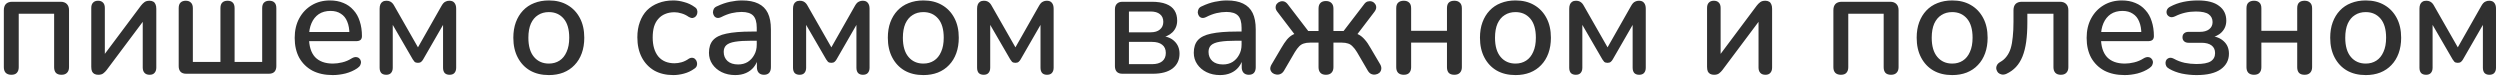 <?xml version="1.0" encoding="UTF-8"?> <svg xmlns="http://www.w3.org/2000/svg" width="339" height="11" viewBox="0 0 339 11" fill="none"><path d="M1.54 10.14C1.22 10.14 0.967 10.053 0.78 9.88C0.607 9.693 0.52 9.44 0.52 9.12V1.38C0.52 1.02 0.613 0.74 0.8 0.54C1 0.34 1.287 0.24 1.66 0.24H8.22C8.58 0.24 8.86 0.34 9.06 0.54C9.26 0.74 9.36 1.02 9.36 1.38V9.12C9.36 9.44 9.267 9.693 9.08 9.88C8.907 10.053 8.66 10.14 8.34 10.14C8.007 10.14 7.753 10.053 7.58 9.88C7.42 9.693 7.34 9.44 7.34 9.12V1.86H2.54V9.12C2.54 9.44 2.453 9.693 2.28 9.88C2.12 10.053 1.873 10.14 1.54 10.14ZM13.316 10.14C13.116 10.14 12.942 10.1 12.796 10.02C12.662 9.953 12.556 9.84 12.476 9.68C12.409 9.52 12.376 9.313 12.376 9.06V1.08C12.376 0.76 12.456 0.52 12.616 0.36C12.775 0.187 13.002 0.1 13.296 0.1C13.589 0.1 13.816 0.187 13.976 0.36C14.136 0.52 14.216 0.76 14.216 1.08V8H13.695L19.116 0.76C19.249 0.587 19.402 0.433 19.576 0.3C19.749 0.167 19.982 0.1 20.276 0.1C20.476 0.1 20.642 0.14 20.776 0.22C20.909 0.287 21.009 0.4 21.076 0.56C21.155 0.72 21.195 0.927 21.195 1.18V9.16C21.195 9.467 21.116 9.707 20.956 9.88C20.809 10.053 20.589 10.14 20.296 10.14C19.989 10.14 19.756 10.053 19.596 9.88C19.436 9.707 19.355 9.467 19.355 9.16V2.24H19.895L14.456 9.5C14.335 9.66 14.189 9.807 14.015 9.94C13.855 10.073 13.622 10.14 13.316 10.14ZM25.251 10C24.918 10 24.664 9.913 24.491 9.74C24.318 9.553 24.231 9.3 24.231 8.98V1.12C24.231 0.773 24.311 0.52 24.471 0.36C24.644 0.187 24.884 0.1 25.191 0.1C25.498 0.1 25.731 0.187 25.891 0.36C26.064 0.52 26.151 0.773 26.151 1.12V8.4H29.891V1.12C29.891 0.773 29.971 0.52 30.131 0.36C30.304 0.187 30.544 0.1 30.851 0.1C31.171 0.1 31.411 0.187 31.571 0.36C31.731 0.52 31.811 0.773 31.811 1.12V8.4H35.551V1.12C35.551 0.773 35.631 0.52 35.791 0.36C35.964 0.187 36.204 0.1 36.511 0.1C36.831 0.1 37.071 0.187 37.231 0.36C37.391 0.52 37.471 0.773 37.471 1.12V8.98C37.471 9.3 37.384 9.553 37.211 9.74C37.038 9.913 36.784 10 36.451 10H25.251ZM45.12 10.18C44.053 10.18 43.133 9.98 42.36 9.58C41.6 9.167 41.007 8.587 40.58 7.84C40.167 7.08 39.96 6.18 39.96 5.14C39.96 4.127 40.167 3.24 40.58 2.48C40.993 1.72 41.56 1.127 42.28 0.7C43 0.273 43.82 0.06 44.74 0.06C45.42 0.06 46.027 0.173 46.56 0.4C47.093 0.613 47.547 0.933 47.92 1.36C48.307 1.773 48.593 2.28 48.78 2.88C48.98 3.48 49.08 4.153 49.08 4.9C49.08 5.127 49.013 5.3 48.88 5.42C48.747 5.527 48.547 5.58 48.28 5.58H41.56V4.34H47.72L47.38 4.62C47.38 3.953 47.28 3.387 47.08 2.92C46.893 2.453 46.607 2.1 46.22 1.86C45.847 1.607 45.38 1.48 44.82 1.48C44.193 1.48 43.66 1.627 43.22 1.92C42.793 2.213 42.467 2.62 42.24 3.14C42.013 3.66 41.9 4.267 41.9 4.96V5.08C41.9 6.253 42.173 7.14 42.72 7.74C43.28 8.327 44.087 8.62 45.14 8.62C45.54 8.62 45.96 8.567 46.4 8.46C46.853 8.353 47.28 8.173 47.68 7.92C47.907 7.787 48.107 7.727 48.28 7.74C48.467 7.753 48.613 7.813 48.72 7.92C48.84 8.027 48.913 8.16 48.94 8.32C48.967 8.48 48.94 8.647 48.86 8.82C48.78 8.98 48.64 9.127 48.44 9.26C47.987 9.567 47.46 9.8 46.86 9.96C46.26 10.107 45.68 10.18 45.12 10.18ZM52.377 10.14C52.084 10.14 51.857 10.06 51.697 9.9C51.55 9.727 51.477 9.487 51.477 9.18V1.18C51.477 0.953 51.51 0.76 51.577 0.6C51.644 0.44 51.744 0.32 51.877 0.24C52.01 0.147 52.184 0.1 52.397 0.1C52.597 0.1 52.764 0.133 52.897 0.2C53.03 0.267 53.144 0.353 53.237 0.46C53.33 0.567 53.41 0.687 53.477 0.82L56.677 6.42L59.857 0.82C59.937 0.673 60.024 0.547 60.117 0.44C60.21 0.333 60.324 0.253 60.457 0.2C60.59 0.133 60.75 0.1 60.937 0.1C61.244 0.1 61.47 0.193 61.617 0.38C61.777 0.567 61.857 0.833 61.857 1.18V9.18C61.857 9.487 61.777 9.727 61.617 9.9C61.47 10.06 61.25 10.14 60.957 10.14C60.677 10.14 60.457 10.06 60.297 9.9C60.15 9.727 60.077 9.487 60.077 9.18V2.58H60.537L57.377 8.06C57.31 8.18 57.224 8.287 57.117 8.38C57.01 8.473 56.864 8.52 56.677 8.52C56.477 8.52 56.324 8.473 56.217 8.38C56.124 8.273 56.044 8.167 55.977 8.06L52.797 2.58H53.257V9.18C53.257 9.487 53.177 9.727 53.017 9.9C52.87 10.06 52.657 10.14 52.377 10.14ZM74.428 10.18C73.442 10.18 72.588 9.973 71.868 9.56C71.162 9.147 70.608 8.56 70.208 7.8C69.808 7.04 69.608 6.147 69.608 5.12C69.608 4.333 69.722 3.633 69.948 3.02C70.175 2.407 70.495 1.88 70.908 1.44C71.335 0.987 71.842 0.647 72.428 0.42C73.028 0.18 73.695 0.06 74.428 0.06C75.402 0.06 76.242 0.267 76.948 0.68C77.668 1.093 78.228 1.68 78.628 2.44C79.028 3.187 79.228 4.08 79.228 5.12C79.228 5.893 79.115 6.593 78.888 7.22C78.662 7.847 78.335 8.38 77.908 8.82C77.495 9.26 76.988 9.6 76.388 9.84C75.802 10.067 75.148 10.18 74.428 10.18ZM74.428 8.62C74.975 8.62 75.455 8.487 75.868 8.22C76.282 7.953 76.602 7.56 76.828 7.04C77.068 6.52 77.188 5.88 77.188 5.12C77.188 3.973 76.935 3.107 76.428 2.52C75.922 1.933 75.255 1.64 74.428 1.64C73.868 1.64 73.382 1.773 72.968 2.04C72.555 2.293 72.228 2.68 71.988 3.2C71.762 3.72 71.648 4.36 71.648 5.12C71.648 6.253 71.902 7.12 72.408 7.72C72.915 8.32 73.588 8.62 74.428 8.62ZM91.305 10.18C90.305 10.18 89.438 9.973 88.705 9.56C87.985 9.133 87.425 8.54 87.025 7.78C86.625 7.007 86.425 6.1 86.425 5.06C86.425 4.287 86.538 3.593 86.765 2.98C86.992 2.353 87.311 1.827 87.725 1.4C88.151 0.973 88.665 0.647 89.265 0.42C89.878 0.18 90.558 0.06 91.305 0.06C91.772 0.06 92.258 0.133 92.765 0.28C93.285 0.413 93.765 0.64 94.205 0.96C94.378 1.067 94.485 1.2 94.525 1.36C94.578 1.507 94.585 1.66 94.545 1.82C94.518 1.98 94.445 2.12 94.325 2.24C94.218 2.347 94.085 2.413 93.925 2.44C93.765 2.453 93.591 2.407 93.405 2.3C93.085 2.073 92.758 1.913 92.425 1.82C92.091 1.713 91.772 1.66 91.465 1.66C90.985 1.66 90.558 1.74 90.185 1.9C89.825 2.047 89.518 2.267 89.265 2.56C89.011 2.84 88.818 3.193 88.685 3.62C88.565 4.047 88.505 4.533 88.505 5.08C88.505 6.173 88.758 7.033 89.265 7.66C89.785 8.273 90.518 8.58 91.465 8.58C91.772 8.58 92.091 8.533 92.425 8.44C92.758 8.347 93.085 8.187 93.405 7.96C93.591 7.853 93.765 7.813 93.925 7.84C94.085 7.867 94.212 7.94 94.305 8.06C94.412 8.167 94.478 8.3 94.505 8.46C94.545 8.607 94.538 8.76 94.485 8.92C94.431 9.08 94.318 9.213 94.145 9.32C93.718 9.627 93.251 9.847 92.745 9.98C92.251 10.113 91.772 10.18 91.305 10.18ZM99.695 10.18C99.015 10.18 98.402 10.047 97.855 9.78C97.322 9.513 96.902 9.153 96.595 8.7C96.288 8.247 96.135 7.733 96.135 7.16C96.135 6.44 96.315 5.873 96.675 5.46C97.049 5.033 97.655 4.733 98.495 4.56C99.349 4.373 100.495 4.28 101.935 4.28H102.875V5.52H101.955C100.995 5.52 100.235 5.567 99.675 5.66C99.115 5.753 98.715 5.913 98.475 6.14C98.249 6.353 98.135 6.653 98.135 7.04C98.135 7.547 98.308 7.96 98.655 8.28C99.002 8.587 99.482 8.74 100.095 8.74C100.588 8.74 101.022 8.627 101.395 8.4C101.768 8.16 102.062 7.84 102.275 7.44C102.502 7.04 102.615 6.58 102.615 6.06V3.76C102.615 3 102.455 2.453 102.135 2.12C101.815 1.787 101.288 1.62 100.555 1.62C100.128 1.62 99.682 1.673 99.215 1.78C98.762 1.887 98.288 2.067 97.795 2.32C97.569 2.427 97.375 2.46 97.215 2.42C97.055 2.38 96.928 2.293 96.835 2.16C96.742 2.013 96.689 1.86 96.675 1.7C96.675 1.527 96.715 1.36 96.795 1.2C96.888 1.04 97.042 0.92 97.255 0.84C97.842 0.56 98.422 0.36 98.995 0.24C99.569 0.12 100.108 0.06 100.615 0.06C101.508 0.06 102.242 0.2 102.815 0.48C103.402 0.76 103.835 1.187 104.115 1.76C104.395 2.333 104.535 3.073 104.535 3.98V9.12C104.535 9.44 104.455 9.693 104.295 9.88C104.135 10.053 103.902 10.14 103.595 10.14C103.302 10.14 103.068 10.053 102.895 9.88C102.722 9.693 102.635 9.44 102.635 9.12V7.82H102.815C102.708 8.313 102.508 8.74 102.215 9.1C101.935 9.447 101.582 9.713 101.155 9.9C100.728 10.087 100.242 10.18 99.695 10.18ZM108.432 10.14C108.138 10.14 107.912 10.06 107.752 9.9C107.605 9.727 107.532 9.487 107.532 9.18V1.18C107.532 0.953 107.565 0.76 107.632 0.6C107.698 0.44 107.798 0.32 107.932 0.24C108.065 0.147 108.238 0.1 108.452 0.1C108.652 0.1 108.818 0.133 108.952 0.2C109.085 0.267 109.198 0.353 109.292 0.46C109.385 0.567 109.465 0.687 109.532 0.82L112.732 6.42L115.912 0.82C115.992 0.673 116.078 0.547 116.172 0.44C116.265 0.333 116.378 0.253 116.512 0.2C116.645 0.133 116.805 0.1 116.992 0.1C117.298 0.1 117.525 0.193 117.672 0.38C117.832 0.567 117.912 0.833 117.912 1.18V9.18C117.912 9.487 117.832 9.727 117.672 9.9C117.525 10.06 117.305 10.14 117.012 10.14C116.732 10.14 116.512 10.06 116.352 9.9C116.205 9.727 116.132 9.487 116.132 9.18V2.58H116.592L113.432 8.06C113.365 8.18 113.278 8.287 113.172 8.38C113.065 8.473 112.918 8.52 112.732 8.52C112.532 8.52 112.378 8.473 112.272 8.38C112.178 8.273 112.098 8.167 112.032 8.06L108.852 2.58H109.312V9.18C109.312 9.487 109.232 9.727 109.072 9.9C108.925 10.06 108.712 10.14 108.432 10.14ZM125.21 10.18C124.223 10.18 123.37 9.973 122.65 9.56C121.943 9.147 121.39 8.56 120.99 7.8C120.59 7.04 120.39 6.147 120.39 5.12C120.39 4.333 120.503 3.633 120.73 3.02C120.956 2.407 121.276 1.88 121.69 1.44C122.116 0.987 122.623 0.647 123.21 0.42C123.81 0.18 124.476 0.06 125.21 0.06C126.183 0.06 127.023 0.267 127.73 0.68C128.45 1.093 129.01 1.68 129.41 2.44C129.81 3.187 130.01 4.08 130.01 5.12C130.01 5.893 129.896 6.593 129.67 7.22C129.443 7.847 129.116 8.38 128.69 8.82C128.276 9.26 127.77 9.6 127.17 9.84C126.583 10.067 125.93 10.18 125.21 10.18ZM125.21 8.62C125.756 8.62 126.236 8.487 126.65 8.22C127.063 7.953 127.383 7.56 127.61 7.04C127.85 6.52 127.97 5.88 127.97 5.12C127.97 3.973 127.716 3.107 127.21 2.52C126.703 1.933 126.036 1.64 125.21 1.64C124.65 1.64 124.163 1.773 123.75 2.04C123.336 2.293 123.01 2.68 122.77 3.2C122.543 3.72 122.43 4.36 122.43 5.12C122.43 6.253 122.683 7.12 123.19 7.72C123.696 8.32 124.37 8.62 125.21 8.62ZM133.393 10.14C133.099 10.14 132.873 10.06 132.713 9.9C132.566 9.727 132.493 9.487 132.493 9.18V1.18C132.493 0.953 132.526 0.76 132.593 0.6C132.659 0.44 132.759 0.32 132.893 0.24C133.026 0.147 133.199 0.1 133.413 0.1C133.613 0.1 133.779 0.133 133.913 0.2C134.046 0.267 134.159 0.353 134.253 0.46C134.346 0.567 134.426 0.687 134.493 0.82L137.693 6.42L140.873 0.82C140.953 0.673 141.039 0.547 141.133 0.44C141.226 0.333 141.339 0.253 141.473 0.2C141.606 0.133 141.766 0.1 141.953 0.1C142.259 0.1 142.486 0.193 142.633 0.38C142.793 0.567 142.873 0.833 142.873 1.18V9.18C142.873 9.487 142.793 9.727 142.633 9.9C142.486 10.06 142.266 10.14 141.973 10.14C141.693 10.14 141.473 10.06 141.313 9.9C141.166 9.727 141.093 9.487 141.093 9.18V2.58H141.553L138.393 8.06C138.326 8.18 138.239 8.287 138.133 8.38C138.026 8.473 137.879 8.52 137.693 8.52C137.493 8.52 137.339 8.473 137.233 8.38C137.139 8.273 137.059 8.167 136.993 8.06L133.813 2.58H134.273V9.18C134.273 9.487 134.193 9.727 134.033 9.9C133.886 10.06 133.673 10.14 133.393 10.14ZM152.204 10C151.871 10 151.617 9.913 151.444 9.74C151.271 9.553 151.184 9.3 151.184 8.98V1.28C151.184 0.947 151.271 0.693 151.444 0.52C151.617 0.333 151.871 0.24 152.204 0.24H156.164C156.964 0.24 157.617 0.34 158.124 0.54C158.644 0.74 159.024 1.033 159.264 1.42C159.504 1.793 159.624 2.253 159.624 2.8C159.624 3.427 159.411 3.953 158.984 4.38C158.557 4.793 157.997 5.04 157.304 5.12V4.86C158.144 4.9 158.791 5.14 159.244 5.58C159.711 6.02 159.944 6.587 159.944 7.28C159.944 8.12 159.631 8.787 159.004 9.28C158.377 9.76 157.484 10 156.324 10H152.204ZM153.084 8.7H156.204C156.804 8.7 157.264 8.573 157.584 8.32C157.917 8.053 158.084 7.673 158.084 7.18C158.084 6.687 157.917 6.313 157.584 6.06C157.264 5.807 156.804 5.68 156.204 5.68H153.084V8.7ZM153.084 4.38H156.024C156.571 4.38 156.991 4.253 157.284 4C157.591 3.747 157.744 3.4 157.744 2.96C157.744 2.507 157.591 2.16 157.284 1.92C156.991 1.68 156.571 1.56 156.024 1.56H153.084V4.38ZM165.437 10.18C164.757 10.18 164.144 10.047 163.597 9.78C163.064 9.513 162.644 9.153 162.337 8.7C162.031 8.247 161.877 7.733 161.877 7.16C161.877 6.44 162.057 5.873 162.417 5.46C162.791 5.033 163.397 4.733 164.237 4.56C165.091 4.373 166.237 4.28 167.677 4.28H168.617V5.52H167.697C166.737 5.52 165.977 5.567 165.417 5.66C164.857 5.753 164.457 5.913 164.217 6.14C163.991 6.353 163.877 6.653 163.877 7.04C163.877 7.547 164.051 7.96 164.397 8.28C164.744 8.587 165.224 8.74 165.837 8.74C166.331 8.74 166.764 8.627 167.137 8.4C167.511 8.16 167.804 7.84 168.017 7.44C168.244 7.04 168.357 6.58 168.357 6.06V3.76C168.357 3 168.197 2.453 167.877 2.12C167.557 1.787 167.031 1.62 166.297 1.62C165.871 1.62 165.424 1.673 164.957 1.78C164.504 1.887 164.031 2.067 163.537 2.32C163.311 2.427 163.117 2.46 162.957 2.42C162.797 2.38 162.671 2.293 162.577 2.16C162.484 2.013 162.431 1.86 162.417 1.7C162.417 1.527 162.457 1.36 162.537 1.2C162.631 1.04 162.784 0.92 162.997 0.84C163.584 0.56 164.164 0.36 164.737 0.24C165.311 0.12 165.851 0.06 166.357 0.06C167.251 0.06 167.984 0.2 168.557 0.48C169.144 0.76 169.577 1.187 169.857 1.76C170.137 2.333 170.277 3.073 170.277 3.98V9.12C170.277 9.44 170.197 9.693 170.037 9.88C169.877 10.053 169.644 10.14 169.337 10.14C169.044 10.14 168.811 10.053 168.637 9.88C168.464 9.693 168.377 9.44 168.377 9.12V7.82H168.557C168.451 8.313 168.251 8.74 167.957 9.1C167.677 9.447 167.324 9.713 166.897 9.9C166.471 10.087 165.984 10.18 165.437 10.18ZM179.794 10.14C179.474 10.14 179.227 10.053 179.054 9.88C178.881 9.693 178.794 9.44 178.794 9.12V5.78H177.654C177.307 5.78 177.021 5.82 176.794 5.9C176.567 5.967 176.361 6.093 176.174 6.28C175.987 6.467 175.787 6.733 175.574 7.08L174.114 9.58C173.981 9.807 173.814 9.96 173.614 10.04C173.427 10.12 173.234 10.14 173.034 10.1C172.847 10.073 172.681 10 172.534 9.88C172.387 9.747 172.294 9.587 172.254 9.4C172.227 9.2 172.281 8.987 172.414 8.76L173.734 6.52C174.014 6.04 174.274 5.653 174.514 5.36C174.767 5.067 175.034 4.847 175.314 4.7C175.607 4.553 175.934 4.46 176.294 4.42L175.854 5.06L173.214 1.6C173.054 1.4 172.974 1.207 172.974 1.02C172.974 0.82 173.027 0.653 173.134 0.52C173.254 0.373 173.401 0.273 173.574 0.22C173.747 0.153 173.927 0.147 174.114 0.2C174.301 0.253 174.474 0.387 174.634 0.6L177.394 4.2H178.794V1.16C178.794 0.827 178.881 0.573 179.054 0.4C179.227 0.227 179.474 0.14 179.794 0.14C180.114 0.14 180.361 0.227 180.534 0.4C180.721 0.573 180.814 0.827 180.814 1.16V4.2H182.194L184.954 0.6C185.101 0.387 185.267 0.253 185.454 0.2C185.654 0.147 185.841 0.147 186.014 0.2C186.187 0.253 186.327 0.353 186.434 0.5C186.554 0.633 186.614 0.8 186.614 1C186.614 1.187 186.534 1.387 186.374 1.6L183.734 5.06L183.294 4.42C183.654 4.46 183.974 4.553 184.254 4.7C184.534 4.847 184.801 5.067 185.054 5.36C185.321 5.653 185.587 6.04 185.854 6.52L187.174 8.76C187.294 8.987 187.334 9.2 187.294 9.4C187.267 9.587 187.181 9.747 187.034 9.88C186.887 10 186.721 10.073 186.534 10.1C186.347 10.14 186.154 10.12 185.954 10.04C185.767 9.96 185.607 9.807 185.474 9.58L184.014 7.08C183.814 6.747 183.614 6.487 183.414 6.3C183.227 6.1 183.021 5.967 182.794 5.9C182.567 5.82 182.287 5.78 181.954 5.78H180.814V9.12C180.814 9.44 180.721 9.693 180.534 9.88C180.361 10.053 180.114 10.14 179.794 10.14ZM190.349 10.14C190.029 10.14 189.775 10.053 189.589 9.88C189.415 9.693 189.329 9.44 189.329 9.12V1.12C189.329 0.773 189.415 0.52 189.589 0.36C189.775 0.187 190.029 0.1 190.349 0.1C190.669 0.1 190.915 0.187 191.089 0.36C191.262 0.52 191.349 0.773 191.349 1.12V4.18H196.209V1.12C196.209 0.773 196.289 0.52 196.449 0.36C196.622 0.187 196.875 0.1 197.209 0.1C197.529 0.1 197.775 0.187 197.949 0.36C198.135 0.52 198.229 0.773 198.229 1.12V9.12C198.229 9.44 198.135 9.693 197.949 9.88C197.775 10.053 197.529 10.14 197.209 10.14C196.875 10.14 196.622 10.053 196.449 9.88C196.289 9.693 196.209 9.44 196.209 9.12V5.78H191.349V9.12C191.349 9.44 191.262 9.693 191.089 9.88C190.929 10.053 190.682 10.14 190.349 10.14ZM205.503 10.18C204.516 10.18 203.663 9.973 202.943 9.56C202.236 9.147 201.683 8.56 201.283 7.8C200.883 7.04 200.683 6.147 200.683 5.12C200.683 4.333 200.796 3.633 201.023 3.02C201.249 2.407 201.569 1.88 201.983 1.44C202.409 0.987 202.916 0.647 203.503 0.42C204.103 0.18 204.769 0.06 205.503 0.06C206.476 0.06 207.316 0.267 208.023 0.68C208.743 1.093 209.303 1.68 209.703 2.44C210.103 3.187 210.303 4.08 210.303 5.12C210.303 5.893 210.189 6.593 209.963 7.22C209.736 7.847 209.409 8.38 208.983 8.82C208.569 9.26 208.063 9.6 207.463 9.84C206.876 10.067 206.223 10.18 205.503 10.18ZM205.503 8.62C206.049 8.62 206.529 8.487 206.943 8.22C207.356 7.953 207.676 7.56 207.903 7.04C208.143 6.52 208.263 5.88 208.263 5.12C208.263 3.973 208.009 3.107 207.503 2.52C206.996 1.933 206.329 1.64 205.503 1.64C204.943 1.64 204.456 1.773 204.043 2.04C203.629 2.293 203.303 2.68 203.063 3.2C202.836 3.72 202.723 4.36 202.723 5.12C202.723 6.253 202.976 7.12 203.483 7.72C203.989 8.32 204.663 8.62 205.503 8.62ZM213.686 10.14C213.392 10.14 213.166 10.06 213.006 9.9C212.859 9.727 212.786 9.487 212.786 9.18V1.18C212.786 0.953 212.819 0.76 212.886 0.6C212.952 0.44 213.052 0.32 213.186 0.24C213.319 0.147 213.492 0.1 213.706 0.1C213.906 0.1 214.072 0.133 214.206 0.2C214.339 0.267 214.452 0.353 214.546 0.46C214.639 0.567 214.719 0.687 214.786 0.82L217.986 6.42L221.166 0.82C221.246 0.673 221.332 0.547 221.426 0.44C221.519 0.333 221.632 0.253 221.766 0.2C221.899 0.133 222.059 0.1 222.246 0.1C222.552 0.1 222.779 0.193 222.926 0.38C223.086 0.567 223.166 0.833 223.166 1.18V9.18C223.166 9.487 223.086 9.727 222.926 9.9C222.779 10.06 222.559 10.14 222.266 10.14C221.986 10.14 221.766 10.06 221.606 9.9C221.459 9.727 221.386 9.487 221.386 9.18V2.58H221.846L218.686 8.06C218.619 8.18 218.532 8.287 218.426 8.38C218.319 8.473 218.172 8.52 217.986 8.52C217.786 8.52 217.632 8.473 217.526 8.38C217.432 8.273 217.352 8.167 217.286 8.06L214.106 2.58H214.566V9.18C214.566 9.487 214.486 9.727 214.326 9.9C214.179 10.06 213.966 10.14 213.686 10.14ZM232.417 10.14C232.217 10.14 232.044 10.1 231.897 10.02C231.764 9.953 231.657 9.84 231.577 9.68C231.51 9.52 231.477 9.313 231.477 9.06V1.08C231.477 0.76 231.557 0.52 231.717 0.36C231.877 0.187 232.104 0.1 232.397 0.1C232.69 0.1 232.917 0.187 233.077 0.36C233.237 0.52 233.317 0.76 233.317 1.08V8H232.797L238.217 0.76C238.35 0.587 238.504 0.433 238.677 0.3C238.85 0.167 239.084 0.1 239.377 0.1C239.577 0.1 239.744 0.14 239.877 0.22C240.01 0.287 240.11 0.4 240.177 0.56C240.257 0.72 240.297 0.927 240.297 1.18V9.16C240.297 9.467 240.217 9.707 240.057 9.88C239.91 10.053 239.69 10.14 239.397 10.14C239.09 10.14 238.857 10.053 238.697 9.88C238.537 9.707 238.457 9.467 238.457 9.16V2.24H238.997L233.557 9.5C233.437 9.66 233.29 9.807 233.117 9.94C232.957 10.073 232.724 10.14 232.417 10.14ZM249.626 10.14C249.306 10.14 249.053 10.053 248.866 9.88C248.693 9.693 248.606 9.44 248.606 9.12V1.38C248.606 1.02 248.699 0.74 248.886 0.54C249.086 0.34 249.373 0.24 249.746 0.24H256.306C256.666 0.24 256.946 0.34 257.146 0.54C257.346 0.74 257.446 1.02 257.446 1.38V9.12C257.446 9.44 257.353 9.693 257.166 9.88C256.993 10.053 256.746 10.14 256.426 10.14C256.093 10.14 255.839 10.053 255.666 9.88C255.506 9.693 255.426 9.44 255.426 9.12V1.86H250.626V9.12C250.626 9.44 250.539 9.693 250.366 9.88C250.206 10.053 249.959 10.14 249.626 10.14ZM264.721 10.18C263.735 10.18 262.881 9.973 262.161 9.56C261.455 9.147 260.901 8.56 260.501 7.8C260.101 7.04 259.901 6.147 259.901 5.12C259.901 4.333 260.015 3.633 260.241 3.02C260.468 2.407 260.788 1.88 261.201 1.44C261.628 0.987 262.135 0.647 262.721 0.42C263.321 0.18 263.988 0.06 264.721 0.06C265.695 0.06 266.535 0.267 267.241 0.68C267.961 1.093 268.521 1.68 268.921 2.44C269.321 3.187 269.521 4.08 269.521 5.12C269.521 5.893 269.408 6.593 269.181 7.22C268.955 7.847 268.628 8.38 268.201 8.82C267.788 9.26 267.281 9.6 266.681 9.84C266.095 10.067 265.441 10.18 264.721 10.18ZM264.721 8.62C265.268 8.62 265.748 8.487 266.161 8.22C266.575 7.953 266.895 7.56 267.121 7.04C267.361 6.52 267.481 5.88 267.481 5.12C267.481 3.973 267.228 3.107 266.721 2.52C266.215 1.933 265.548 1.64 264.721 1.64C264.161 1.64 263.675 1.773 263.261 2.04C262.848 2.293 262.521 2.68 262.281 3.2C262.055 3.72 261.941 4.36 261.941 5.12C261.941 6.253 262.195 7.12 262.701 7.72C263.208 8.32 263.881 8.62 264.721 8.62ZM279.449 10.14C279.129 10.14 278.882 10.053 278.709 9.88C278.536 9.693 278.449 9.44 278.449 9.12V1.86H274.909V3.04C274.909 4.027 274.856 4.907 274.749 5.68C274.642 6.44 274.476 7.1 274.249 7.66C274.022 8.22 273.729 8.693 273.369 9.08C273.009 9.467 272.569 9.78 272.049 10.02C271.822 10.113 271.616 10.14 271.429 10.1C271.242 10.06 271.082 9.98 270.949 9.86C270.829 9.727 270.749 9.573 270.709 9.4C270.669 9.227 270.689 9.053 270.769 8.88C270.849 8.693 270.996 8.54 271.209 8.42C271.569 8.22 271.862 7.967 272.089 7.66C272.329 7.353 272.516 6.987 272.649 6.56C272.782 6.12 272.876 5.607 272.929 5.02C272.996 4.433 273.029 3.753 273.029 2.98V1.38C273.029 1.02 273.122 0.74 273.309 0.54C273.509 0.34 273.796 0.24 274.169 0.24H279.329C279.689 0.24 279.969 0.34 280.169 0.54C280.369 0.74 280.469 1.02 280.469 1.38V9.12C280.469 9.44 280.376 9.693 280.189 9.88C280.016 10.053 279.769 10.14 279.449 10.14ZM288.108 10.18C287.042 10.18 286.122 9.98 285.348 9.58C284.588 9.167 283.995 8.587 283.568 7.84C283.155 7.08 282.948 6.18 282.948 5.14C282.948 4.127 283.155 3.24 283.568 2.48C283.982 1.72 284.548 1.127 285.268 0.7C285.988 0.273 286.808 0.06 287.728 0.06C288.408 0.06 289.015 0.173 289.548 0.4C290.082 0.613 290.535 0.933 290.908 1.36C291.295 1.773 291.582 2.28 291.768 2.88C291.968 3.48 292.068 4.153 292.068 4.9C292.068 5.127 292.002 5.3 291.868 5.42C291.735 5.527 291.535 5.58 291.268 5.58H284.548V4.34H290.708L290.368 4.62C290.368 3.953 290.268 3.387 290.068 2.92C289.882 2.453 289.595 2.1 289.208 1.86C288.835 1.607 288.368 1.48 287.808 1.48C287.182 1.48 286.648 1.627 286.208 1.92C285.782 2.213 285.455 2.62 285.228 3.14C285.002 3.66 284.888 4.267 284.888 4.96V5.08C284.888 6.253 285.162 7.14 285.708 7.74C286.268 8.327 287.075 8.62 288.128 8.62C288.528 8.62 288.948 8.567 289.388 8.46C289.842 8.353 290.268 8.173 290.668 7.92C290.895 7.787 291.095 7.727 291.268 7.74C291.455 7.753 291.602 7.813 291.708 7.92C291.828 8.027 291.902 8.16 291.928 8.32C291.955 8.48 291.928 8.647 291.848 8.82C291.768 8.98 291.628 9.127 291.428 9.26C290.975 9.567 290.448 9.8 289.848 9.96C289.248 10.107 288.668 10.18 288.108 10.18ZM297.865 10.18C297.185 10.18 296.519 10.113 295.865 9.98C295.212 9.833 294.645 9.62 294.165 9.34C293.965 9.233 293.825 9.107 293.745 8.96C293.665 8.8 293.632 8.64 293.645 8.48C293.659 8.307 293.712 8.167 293.805 8.06C293.912 7.94 294.045 7.867 294.205 7.84C294.379 7.813 294.579 7.86 294.805 7.98C295.232 8.22 295.712 8.4 296.245 8.52C296.779 8.627 297.305 8.68 297.825 8.68C298.732 8.68 299.379 8.56 299.765 8.32C300.165 8.067 300.365 7.693 300.365 7.2C300.365 6.747 300.205 6.4 299.885 6.16C299.565 5.92 299.112 5.8 298.525 5.8H296.765C296.512 5.8 296.312 5.733 296.165 5.6C296.019 5.467 295.945 5.287 295.945 5.06C295.945 4.82 296.019 4.64 296.165 4.52C296.312 4.387 296.512 4.32 296.765 4.32H298.305C298.825 4.32 299.239 4.207 299.545 3.98C299.865 3.74 300.025 3.413 300.025 3C300.025 2.547 299.852 2.193 299.505 1.94C299.159 1.687 298.572 1.56 297.745 1.56C297.252 1.56 296.772 1.613 296.305 1.72C295.839 1.827 295.392 1.987 294.965 2.2C294.685 2.333 294.452 2.367 294.265 2.3C294.079 2.233 293.939 2.113 293.845 1.94C293.765 1.753 293.759 1.567 293.825 1.38C293.892 1.18 294.045 1.02 294.285 0.9C294.832 0.607 295.419 0.393 296.045 0.26C296.672 0.127 297.339 0.06 298.045 0.06C299.312 0.06 300.265 0.307 300.905 0.8C301.559 1.28 301.885 1.947 301.885 2.8C301.885 3.427 301.672 3.953 301.245 4.38C300.832 4.793 300.279 5.04 299.585 5.12V4.86C300.399 4.9 301.045 5.14 301.525 5.58C302.005 6.007 302.245 6.573 302.245 7.28C302.245 8.16 301.872 8.867 301.125 9.4C300.379 9.92 299.292 10.18 297.865 10.18ZM305.642 10.14C305.322 10.14 305.068 10.053 304.882 9.88C304.708 9.693 304.622 9.44 304.622 9.12V1.12C304.622 0.773 304.708 0.52 304.882 0.36C305.068 0.187 305.322 0.1 305.642 0.1C305.962 0.1 306.208 0.187 306.382 0.36C306.555 0.52 306.642 0.773 306.642 1.12V4.18H311.502V1.12C311.502 0.773 311.582 0.52 311.742 0.36C311.915 0.187 312.168 0.1 312.502 0.1C312.822 0.1 313.068 0.187 313.242 0.36C313.428 0.52 313.522 0.773 313.522 1.12V9.12C313.522 9.44 313.428 9.693 313.242 9.88C313.068 10.053 312.822 10.14 312.502 10.14C312.168 10.14 311.915 10.053 311.742 9.88C311.582 9.693 311.502 9.44 311.502 9.12V5.78H306.642V9.12C306.642 9.44 306.555 9.693 306.382 9.88C306.222 10.053 305.975 10.14 305.642 10.14ZM320.796 10.18C319.809 10.18 318.956 9.973 318.236 9.56C317.529 9.147 316.976 8.56 316.576 7.8C316.176 7.04 315.976 6.147 315.976 5.12C315.976 4.333 316.089 3.633 316.316 3.02C316.542 2.407 316.862 1.88 317.276 1.44C317.702 0.987 318.209 0.647 318.796 0.42C319.396 0.18 320.062 0.06 320.796 0.06C321.769 0.06 322.609 0.267 323.316 0.68C324.036 1.093 324.596 1.68 324.996 2.44C325.396 3.187 325.596 4.08 325.596 5.12C325.596 5.893 325.482 6.593 325.256 7.22C325.029 7.847 324.702 8.38 324.276 8.82C323.862 9.26 323.356 9.6 322.756 9.84C322.169 10.067 321.516 10.18 320.796 10.18ZM320.796 8.62C321.342 8.62 321.822 8.487 322.236 8.22C322.649 7.953 322.969 7.56 323.196 7.04C323.436 6.52 323.556 5.88 323.556 5.12C323.556 3.973 323.302 3.107 322.796 2.52C322.289 1.933 321.622 1.64 320.796 1.64C320.236 1.64 319.749 1.773 319.336 2.04C318.922 2.293 318.596 2.68 318.356 3.2C318.129 3.72 318.016 4.36 318.016 5.12C318.016 6.253 318.269 7.12 318.776 7.72C319.282 8.32 319.956 8.62 320.796 8.62ZM328.979 10.14C328.685 10.14 328.459 10.06 328.299 9.9C328.152 9.727 328.079 9.487 328.079 9.18V1.18C328.079 0.953 328.112 0.76 328.179 0.6C328.245 0.44 328.345 0.32 328.479 0.24C328.612 0.147 328.785 0.1 328.999 0.1C329.199 0.1 329.365 0.133 329.499 0.2C329.632 0.267 329.745 0.353 329.839 0.46C329.932 0.567 330.012 0.687 330.079 0.82L333.279 6.42L336.459 0.82C336.539 0.673 336.625 0.547 336.719 0.44C336.812 0.333 336.925 0.253 337.059 0.2C337.192 0.133 337.352 0.1 337.539 0.1C337.845 0.1 338.072 0.193 338.219 0.38C338.379 0.567 338.459 0.833 338.459 1.18V9.18C338.459 9.487 338.379 9.727 338.219 9.9C338.072 10.06 337.852 10.14 337.559 10.14C337.279 10.14 337.059 10.06 336.899 9.9C336.752 9.727 336.679 9.487 336.679 9.18V2.58H337.139L333.979 8.06C333.912 8.18 333.825 8.287 333.719 8.38C333.612 8.473 333.465 8.52 333.279 8.52C333.079 8.52 332.925 8.473 332.819 8.38C332.725 8.273 332.645 8.167 332.579 8.06L329.399 2.58H329.859V9.18C329.859 9.487 329.779 9.727 329.619 9.9C329.472 10.06 329.259 10.14 328.979 10.14Z" fill="#303030"></path></svg> 